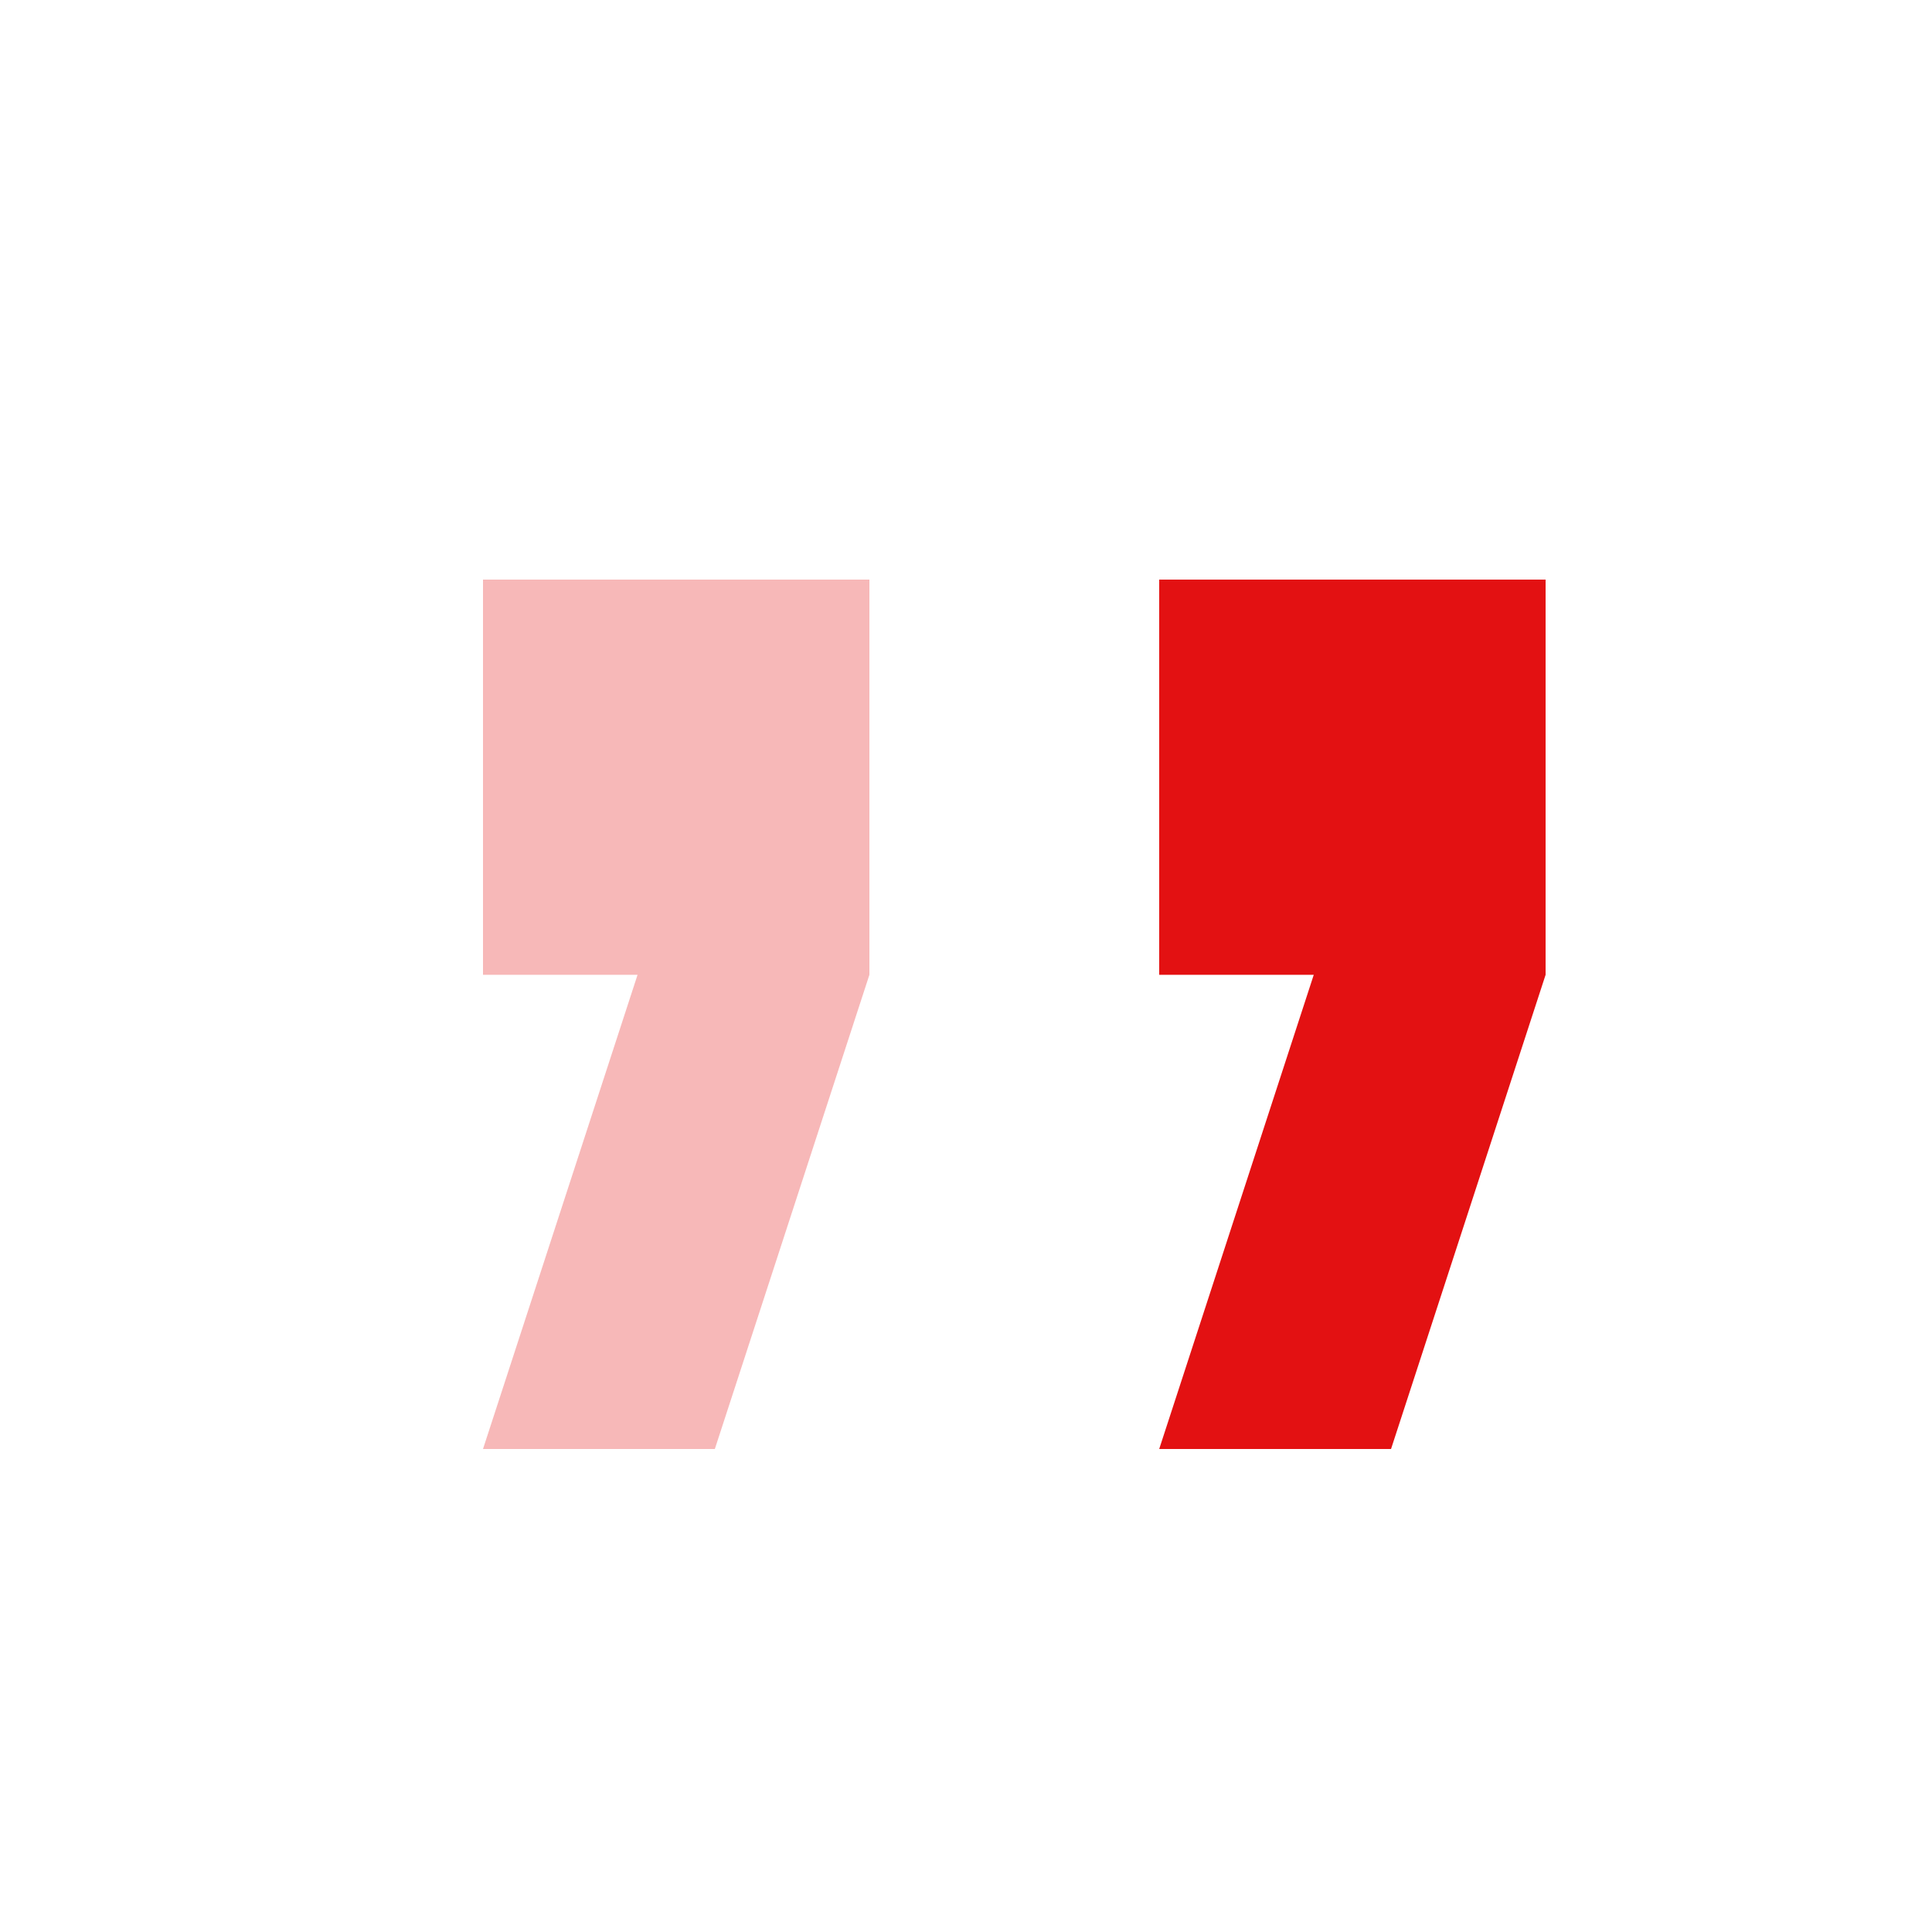 <svg width="80" height="80" viewBox="0 0 80 80" fill="none" xmlns="http://www.w3.org/2000/svg">
<path fill-rule="evenodd" clip-rule="evenodd" d="M48 60L54.4 40.364H48V24L64 24L64 40.364L57.6 60L48 60Z" fill="#E31112"/>
<path opacity="0.3" fill-rule="evenodd" clip-rule="evenodd" d="M20 60L26.4 40.364H20V24L36 24V40.364L29.6 60L20 60Z" fill="#E31112"/>
</svg>
